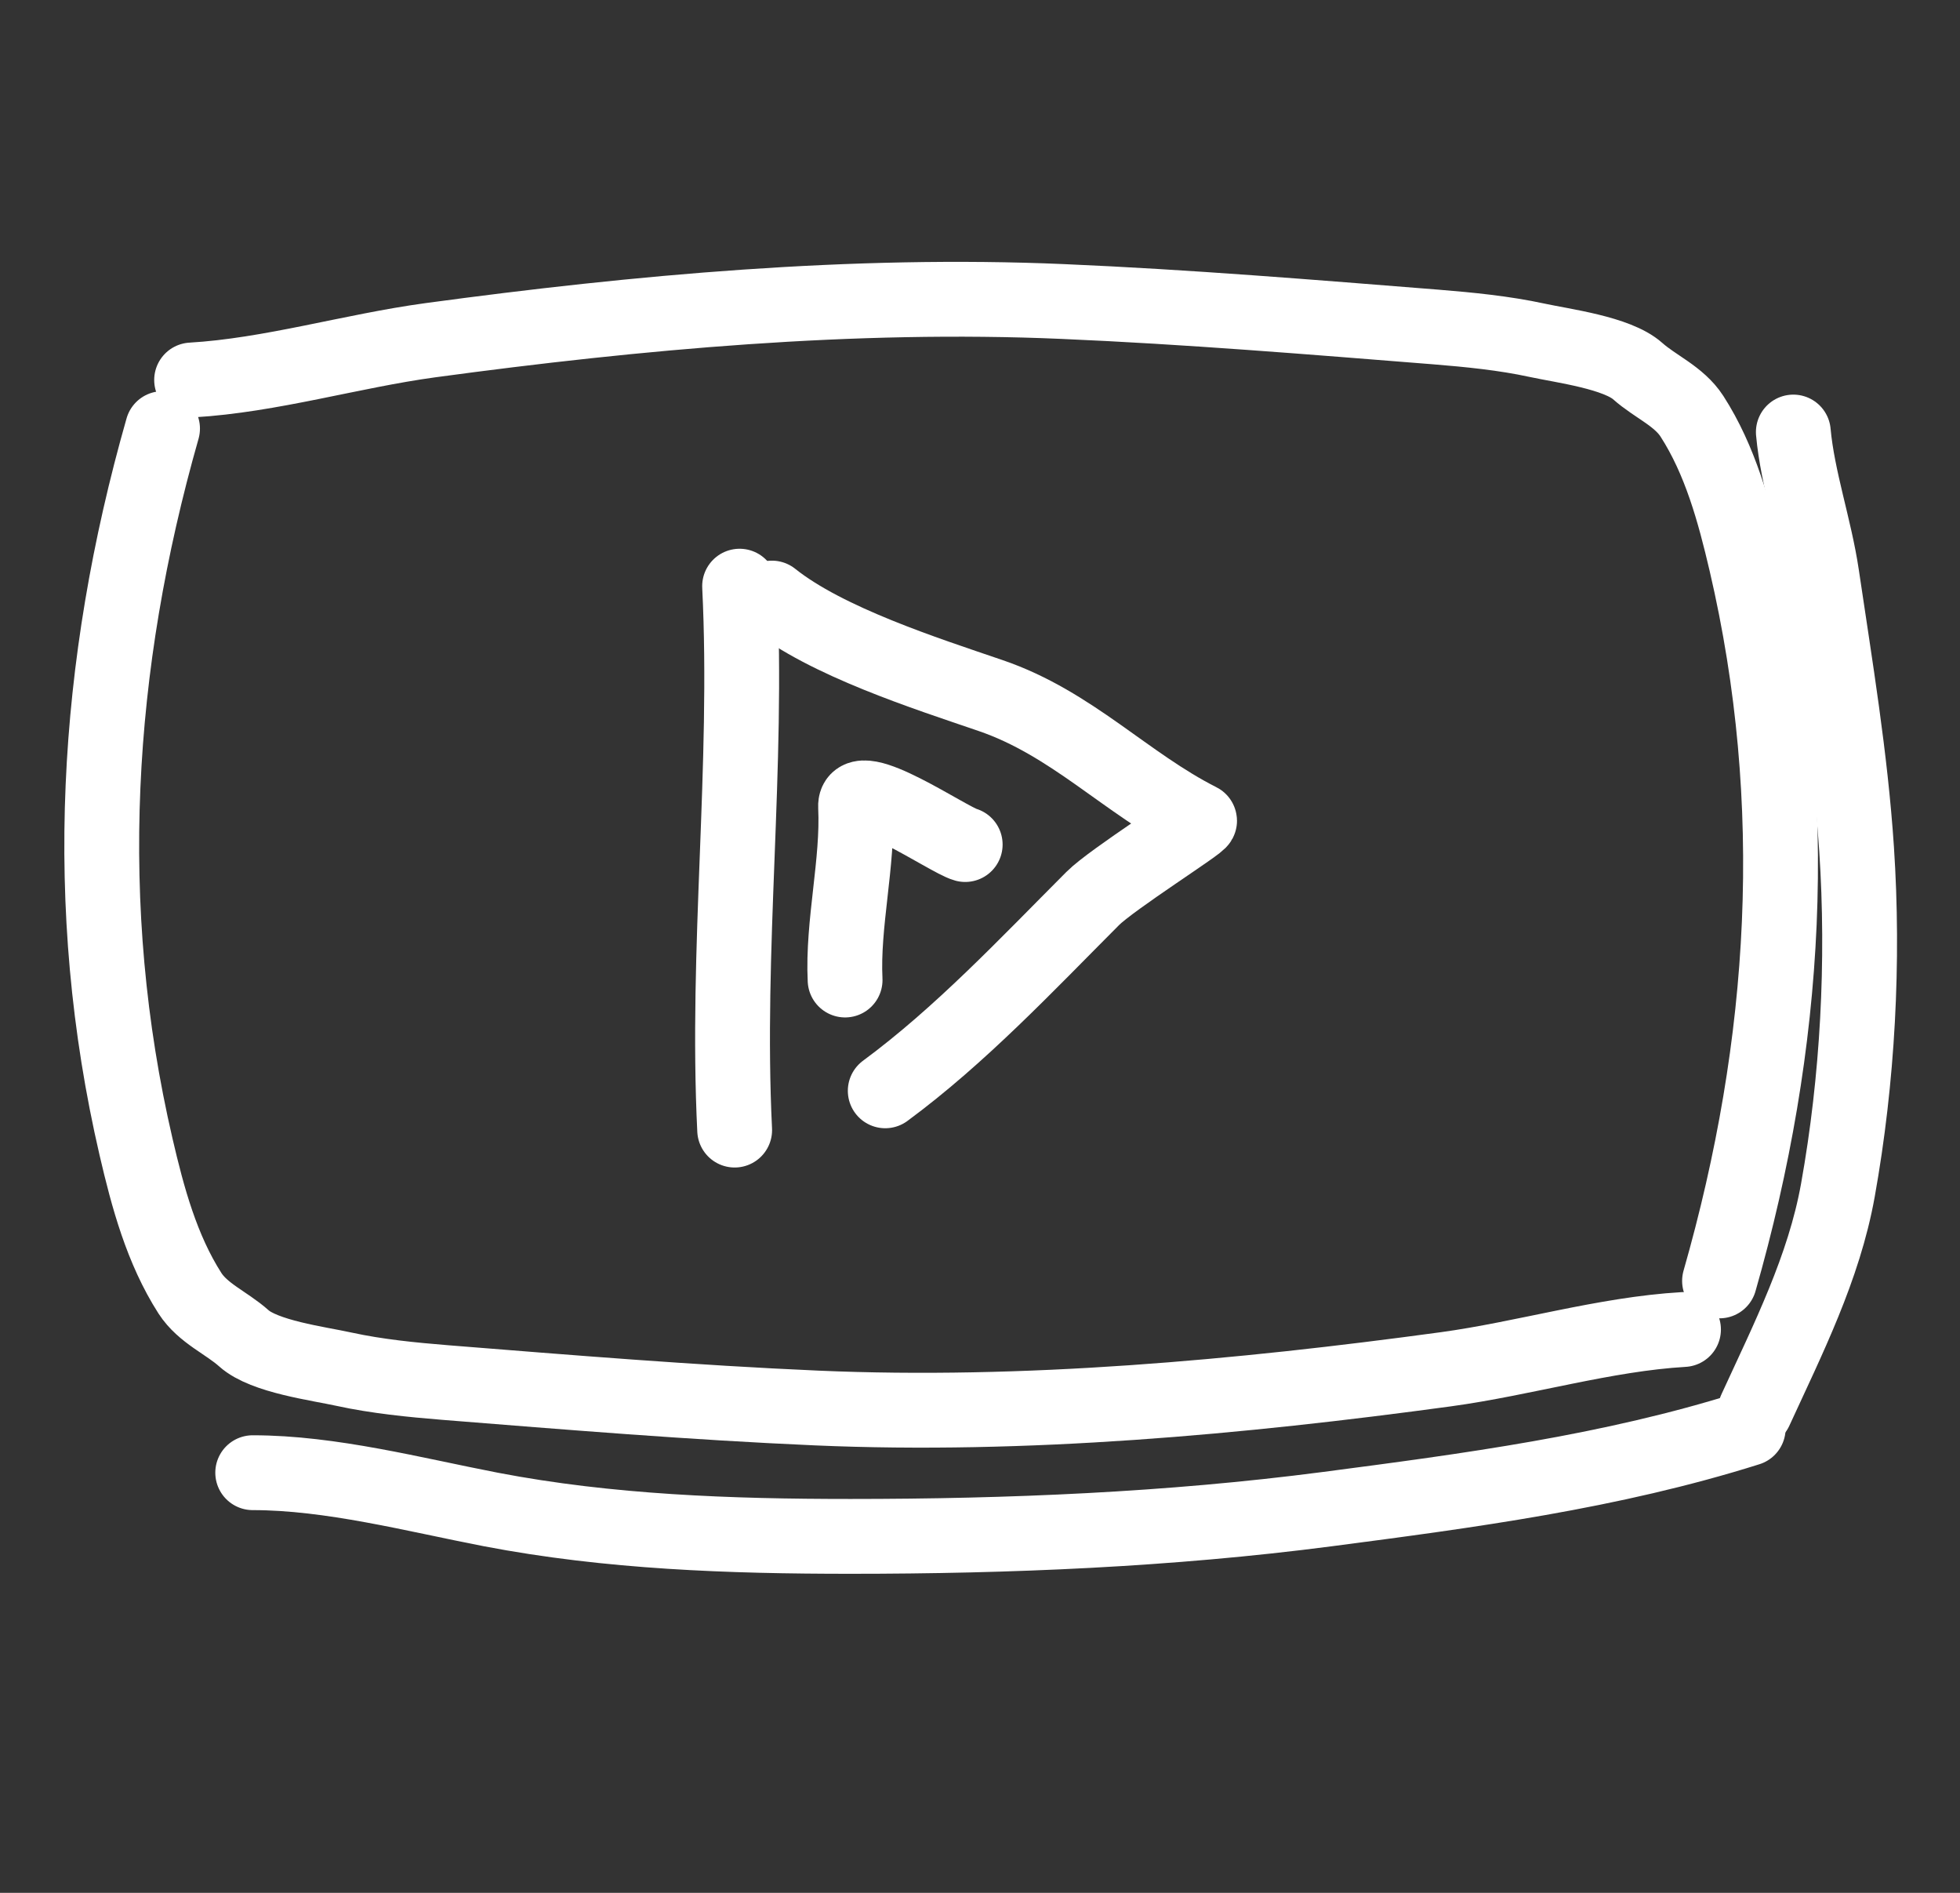 <?xml version="1.0" encoding="UTF-8"?> <svg xmlns="http://www.w3.org/2000/svg" width="29" height="28" viewBox="0 0 29 28" fill="none"><rect x="0" y="0" width="29" height="28" fill="#333333" stroke="none"/> <g clip-path="url(#clip0_180_3503)"> <path d="M10.943 8.671C11.075 11.351 10.738 14.029 10.87 16.717" stroke="white" stroke-width="1.107" stroke-linecap="round"></path> <path d="M11.421 8.847C12.228 9.492 13.697 9.961 14.657 10.289C15.862 10.701 16.659 11.589 17.748 12.139C17.793 12.161 16.452 13.006 16.168 13.291C15.189 14.272 14.21 15.316 13.098 16.136" stroke="white" stroke-width="1.107" stroke-linecap="round"></path> <path d="M2.835 5.621C4.004 5.553 5.199 5.192 6.366 5.033C9.438 4.617 12.623 4.326 15.722 4.46C17.565 4.539 19.405 4.691 21.244 4.837C21.738 4.877 22.256 4.928 22.74 5.033C23.128 5.117 23.928 5.218 24.233 5.491C24.489 5.719 24.841 5.859 25.034 6.158C25.452 6.807 25.66 7.573 25.835 8.321C26.665 11.88 26.445 15.444 25.442 18.948" stroke="white" stroke-width="1.107" stroke-linecap="round"></path> <path d="M24.909 19.667C23.745 19.735 22.556 20.096 21.394 20.255C18.336 20.671 15.165 20.962 12.08 20.828C10.245 20.748 8.414 20.597 6.583 20.451C6.092 20.411 5.576 20.36 5.094 20.255C4.708 20.17 3.911 20.069 3.608 19.797C3.353 19.569 3.003 19.429 2.81 19.13C2.394 18.48 2.187 17.715 2.013 16.966C1.187 13.407 1.405 9.844 2.405 6.34" stroke="white" stroke-width="1.107" stroke-linecap="round"></path> <path d="M3.739 21.785C4.898 21.785 6.128 22.11 7.262 22.329C9.013 22.665 10.805 22.727 12.584 22.727C14.927 22.727 17.304 22.628 19.63 22.325C21.732 22.05 23.834 21.773 25.866 21.132" stroke="white" stroke-width="1.107" stroke-linecap="round"></path> <path d="M26.534 6.391C26.597 7.086 26.851 7.807 26.955 8.508C27.155 9.86 27.379 11.194 27.47 12.562C27.58 14.224 27.488 15.964 27.193 17.608C26.987 18.757 26.454 19.81 25.972 20.859" stroke="white" stroke-width="1.107" stroke-linecap="round"></path> <path d="M12.504 14.497C12.463 13.67 12.699 12.756 12.659 11.935C12.635 11.456 14.033 12.426 14.281 12.493" stroke="white" stroke-width="1.107" stroke-linecap="round"></path> </g> <defs> <clipPath id="clip0_180_3503"> <rect width="27.67" height="27.67" fill="white" transform="translate(0.952)"></rect> </clipPath> </defs> </svg> 